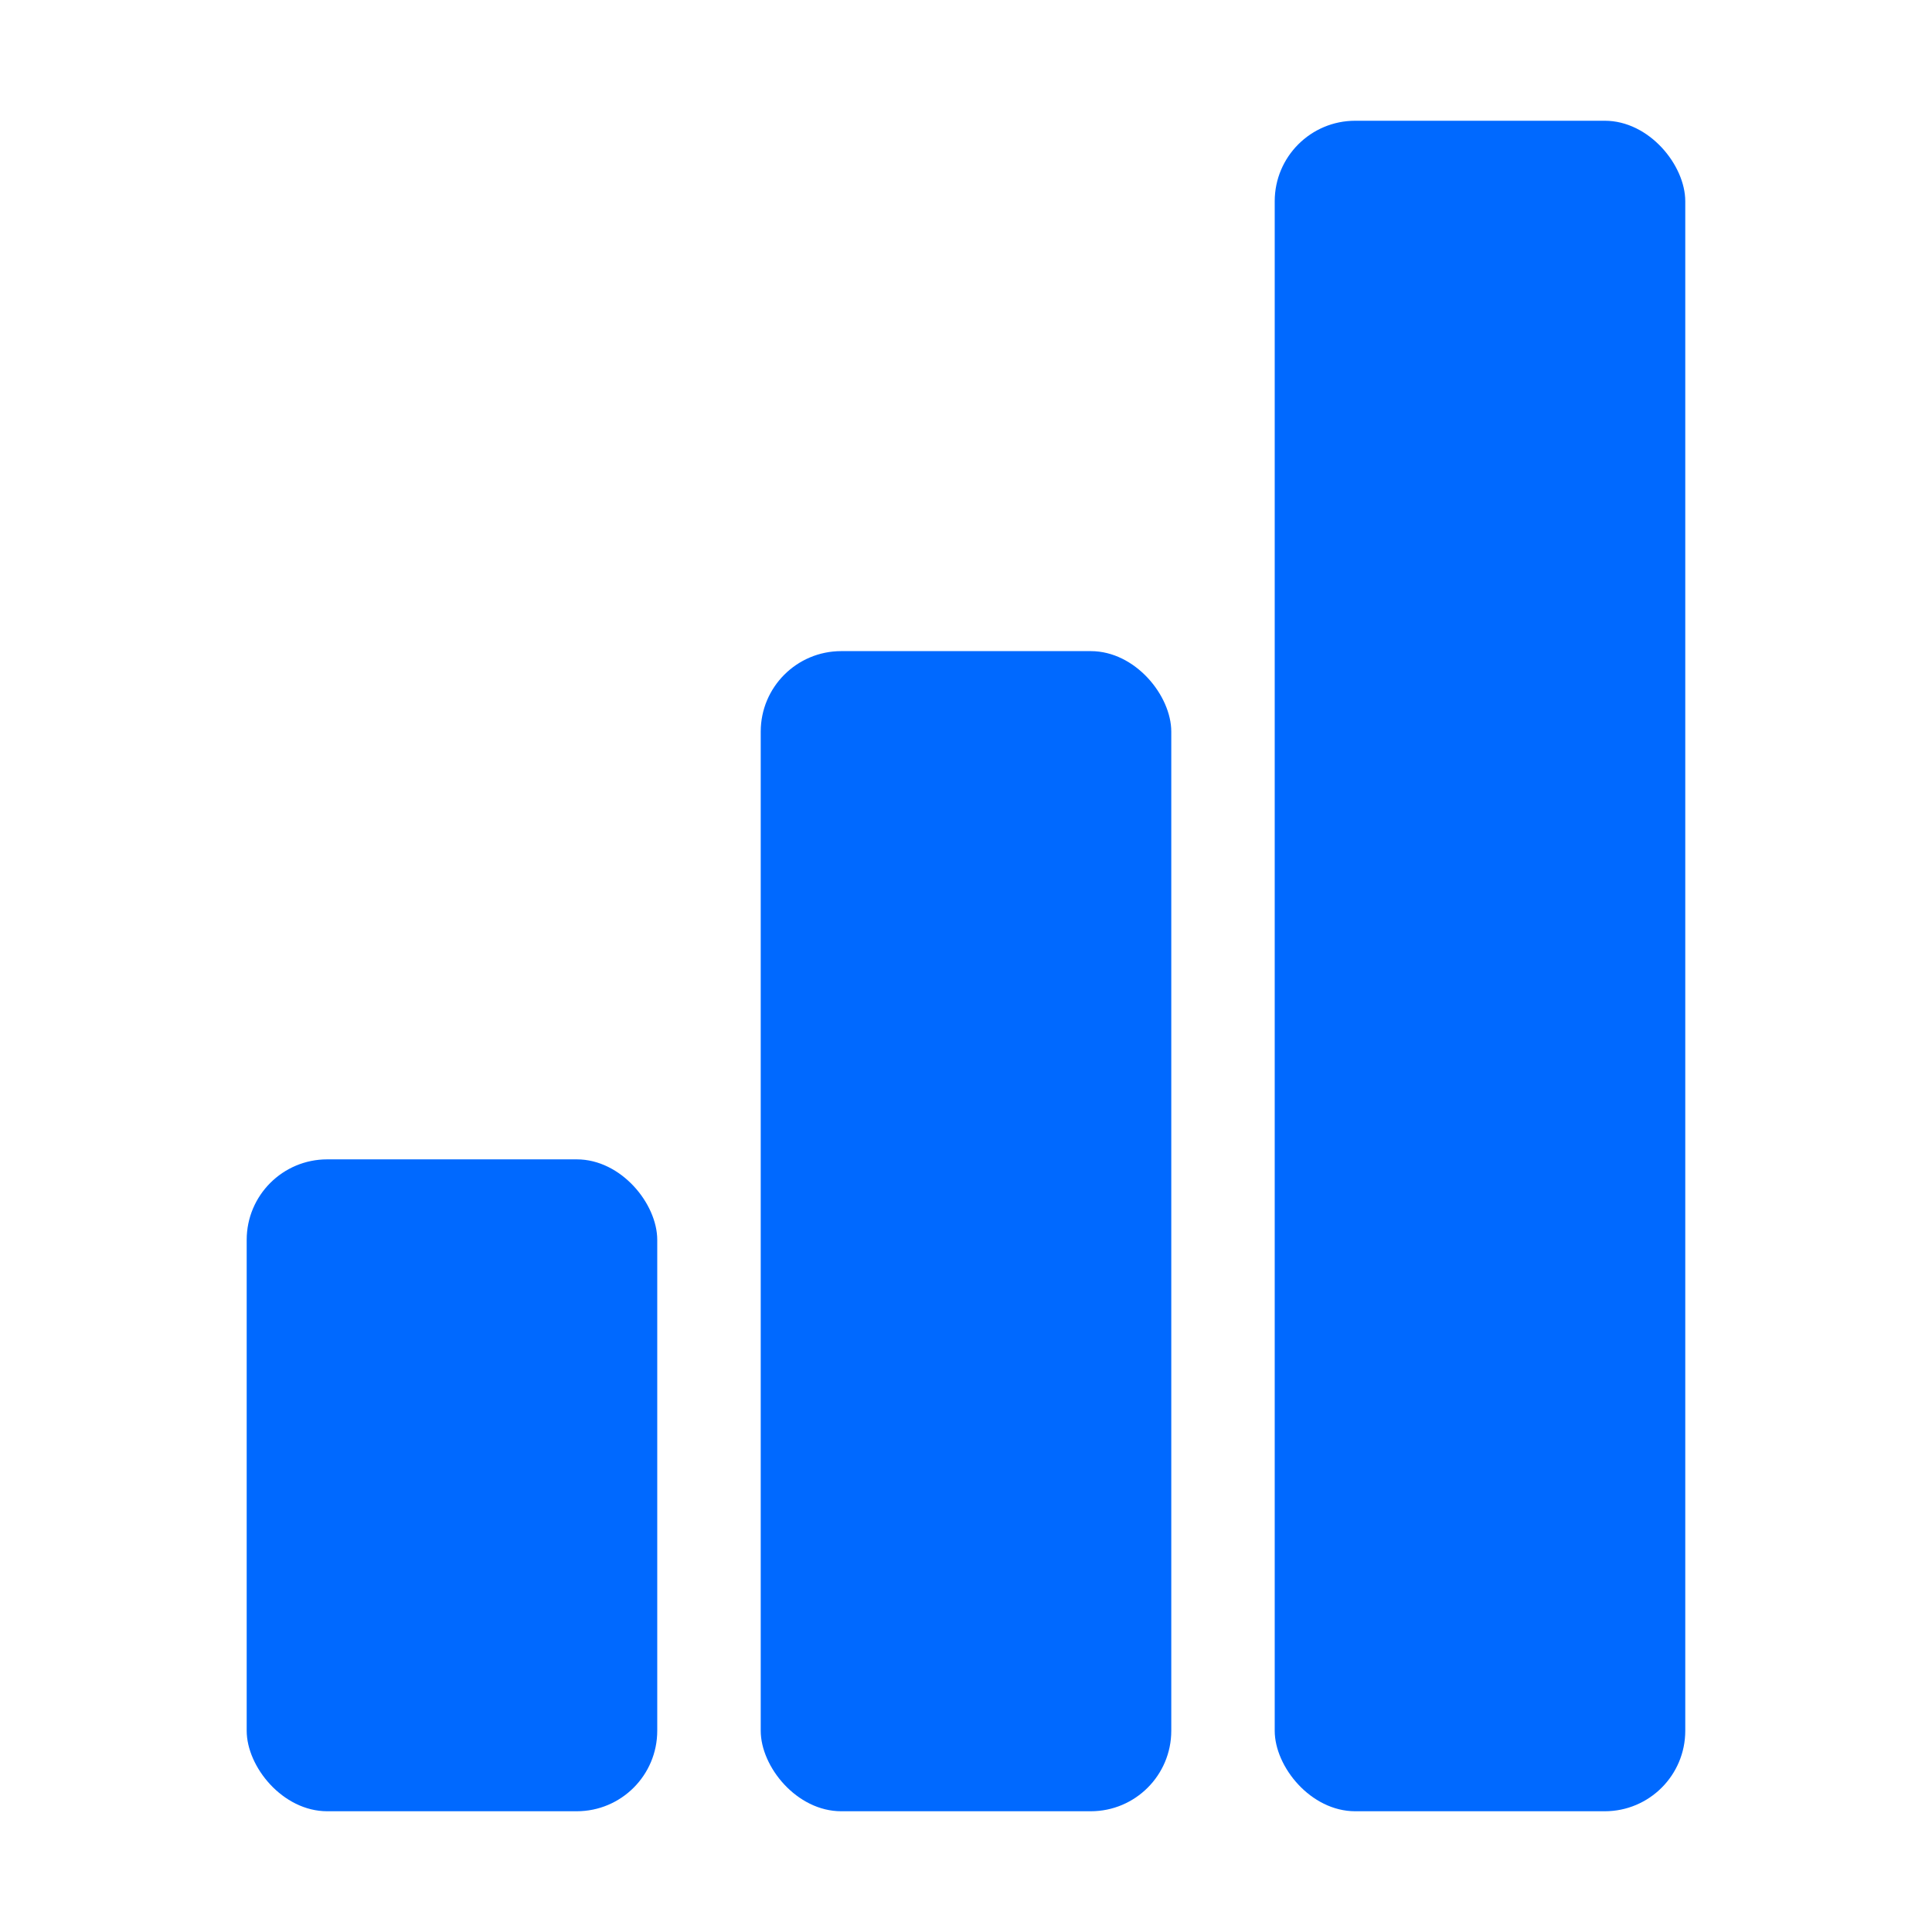 <?xml version="1.0" encoding="utf-8"?>
<svg xmlns="http://www.w3.org/2000/svg" fill="none" height="48" viewBox="0 0 48 48" width="48">
<rect fill="#0069FF" height="16.196" rx="2" width="10.2" x="6.129" y="28.804"/>
<rect fill="#0069FF" height="28.823" rx="2" width="10.2" x="18.9" y="16.177"/>
<rect fill="#0069FF" height="42" rx="2" width="10.2" x="31.67" y="3"/>
</svg>